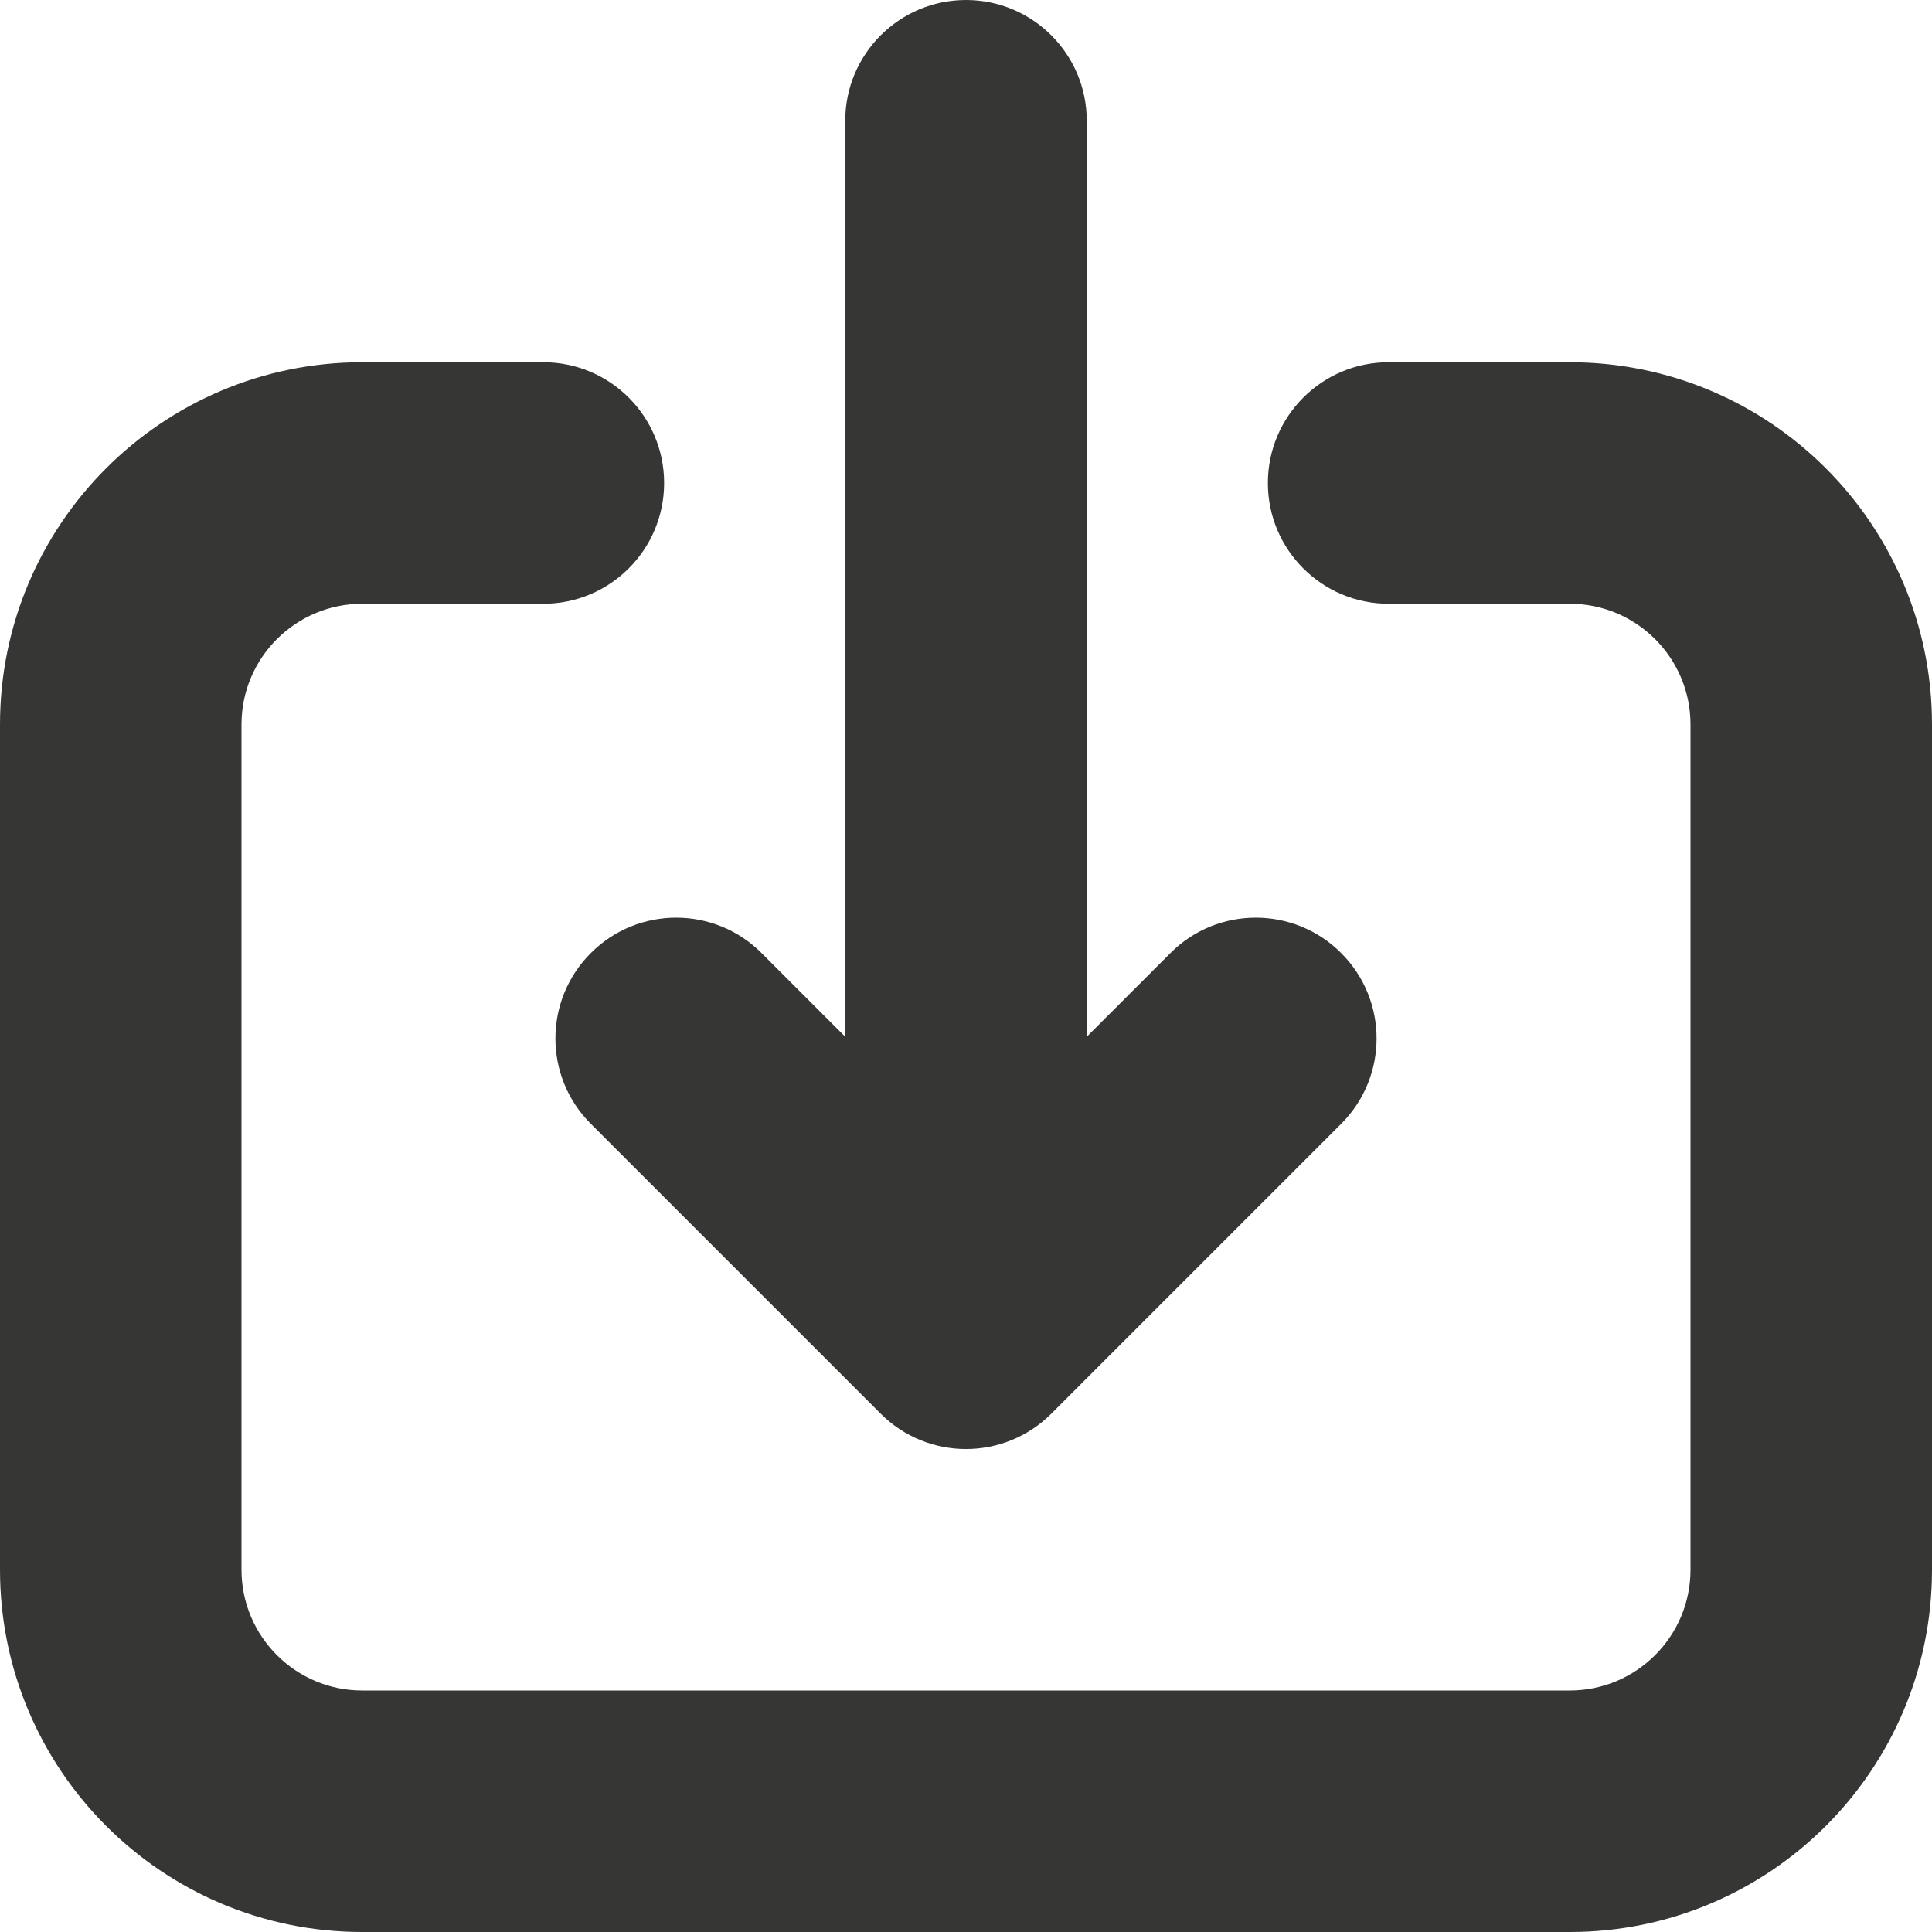 <svg width="16" height="16" viewBox="0 0 16 16" fill="none" xmlns="http://www.w3.org/2000/svg">
<path fill-rule="evenodd" clip-rule="evenodd" d="M6.307 7.893C5.917 7.502 5.283 7.502 4.893 7.893C4.502 8.283 4.502 8.917 4.893 9.307L7.293 11.707C7.683 12.098 8.317 12.098 8.707 11.707L11.107 9.307C11.498 8.917 11.498 8.283 11.107 7.893C10.717 7.502 10.083 7.502 9.693 7.893L9 8.586V1C9 0.448 8.552 0 8 0C7.448 0 7 0.448 7 1V8.586L6.307 7.893ZM2 6C2 5.448 2.448 5 3 5H4.5C5.052 5 5.5 4.552 5.5 4C5.5 3.448 5.052 3 4.5 3H3C1.343 3 0 4.343 0 6V13C0 14.657 1.343 16 3 16H13C14.657 16 16 14.657 16 13V6C16 4.343 14.657 3 13 3H11.5C10.948 3 10.5 3.448 10.5 4C10.5 4.552 10.948 5 11.5 5H13C13.552 5 14 5.448 14 6V13C14 13.552 13.552 14 13 14H3C2.448 14 2 13.552 2 13V6Z" fill="#363634"/>
</svg>

